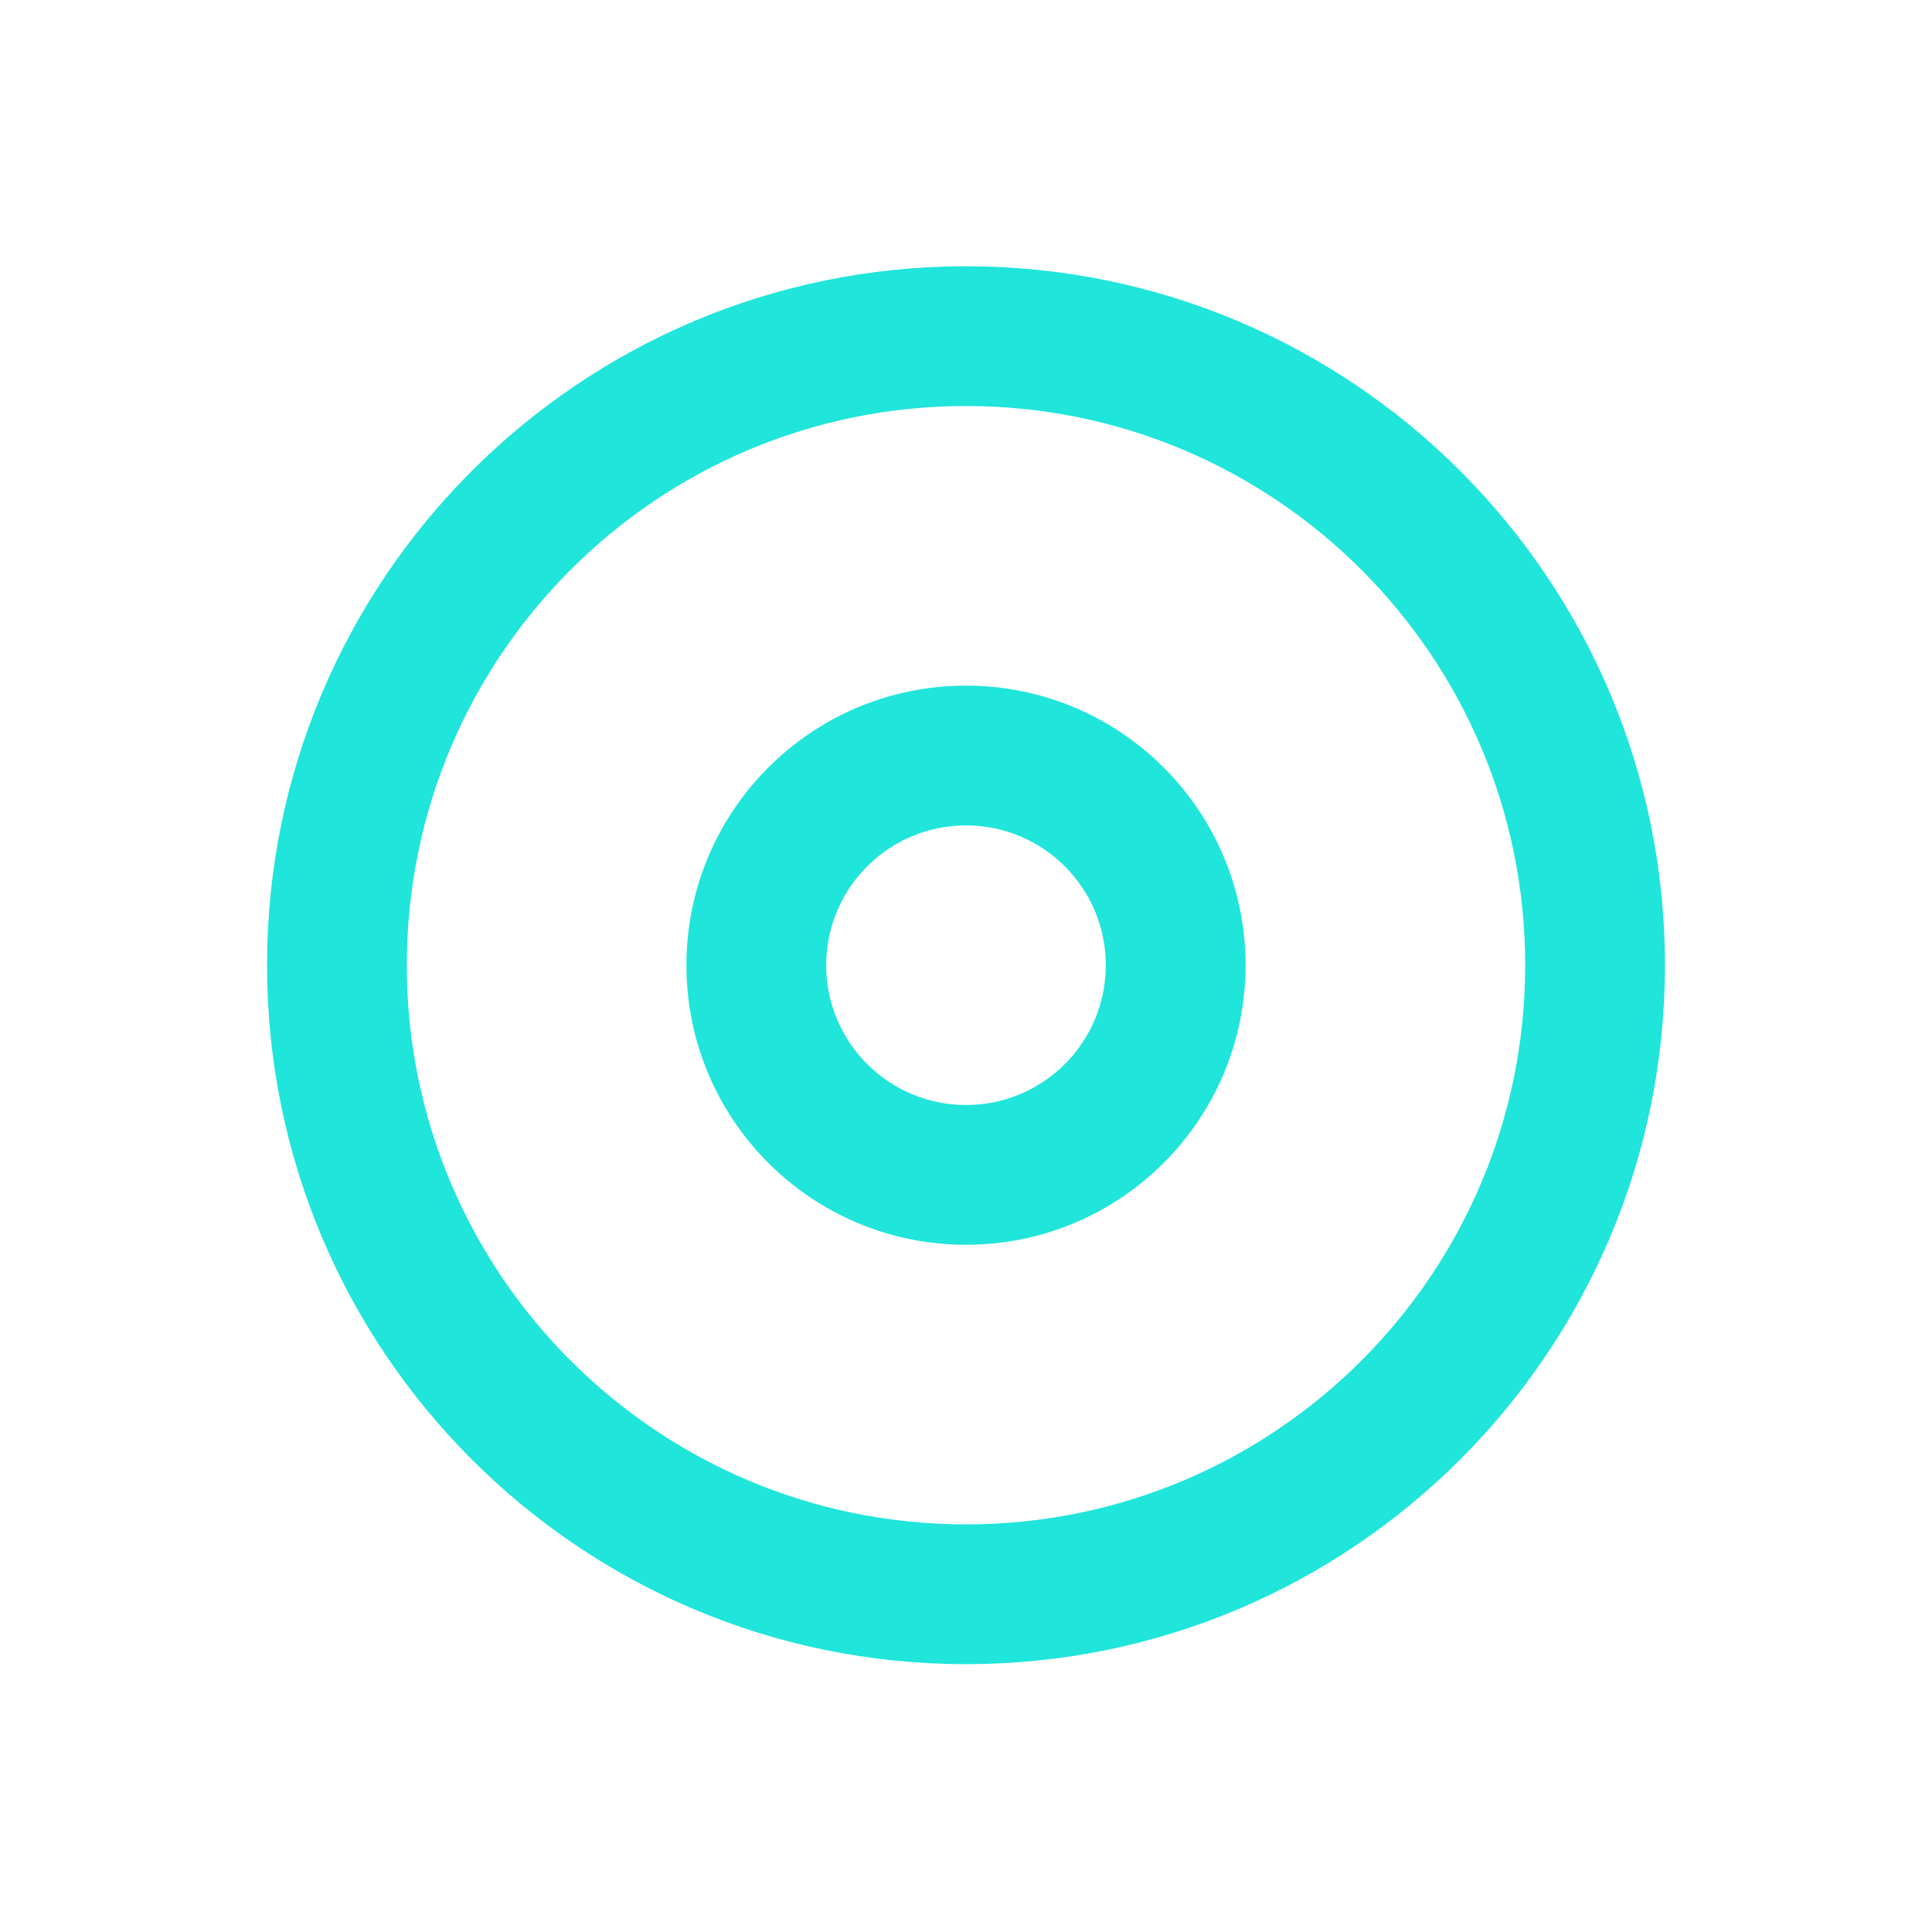 <?xml version="1.0" encoding="UTF-8"?><svg id="Layer_1" xmlns="http://www.w3.org/2000/svg" viewBox="0 0 512 512"><defs><style>.cls-1{fill:#1fe5db;stroke-width:0px;}</style></defs><path class="cls-1" d="M256,403.98c81.84,0,148.19-66.34,148.19-148.19s-66.34-148.19-148.19-148.19S107.81,173.95,107.81,255.79s66.35,148.19,148.19,148.19ZM256,441.02c-102.3,0-185.23-82.93-185.23-185.23S153.7,70.56,256,70.56s185.23,82.93,185.23,185.23-82.93,185.23-185.23,185.23ZM256,292.84c20.46,0,37.05-16.59,37.05-37.05s-16.59-37.05-37.05-37.05-37.05,16.59-37.05,37.05,16.59,37.05,37.05,37.05ZM256,329.88c-40.92,0-74.09-33.17-74.09-74.09s33.17-74.09,74.09-74.09,74.09,33.17,74.09,74.09-33.17,74.09-74.09,74.09Z"/></svg>